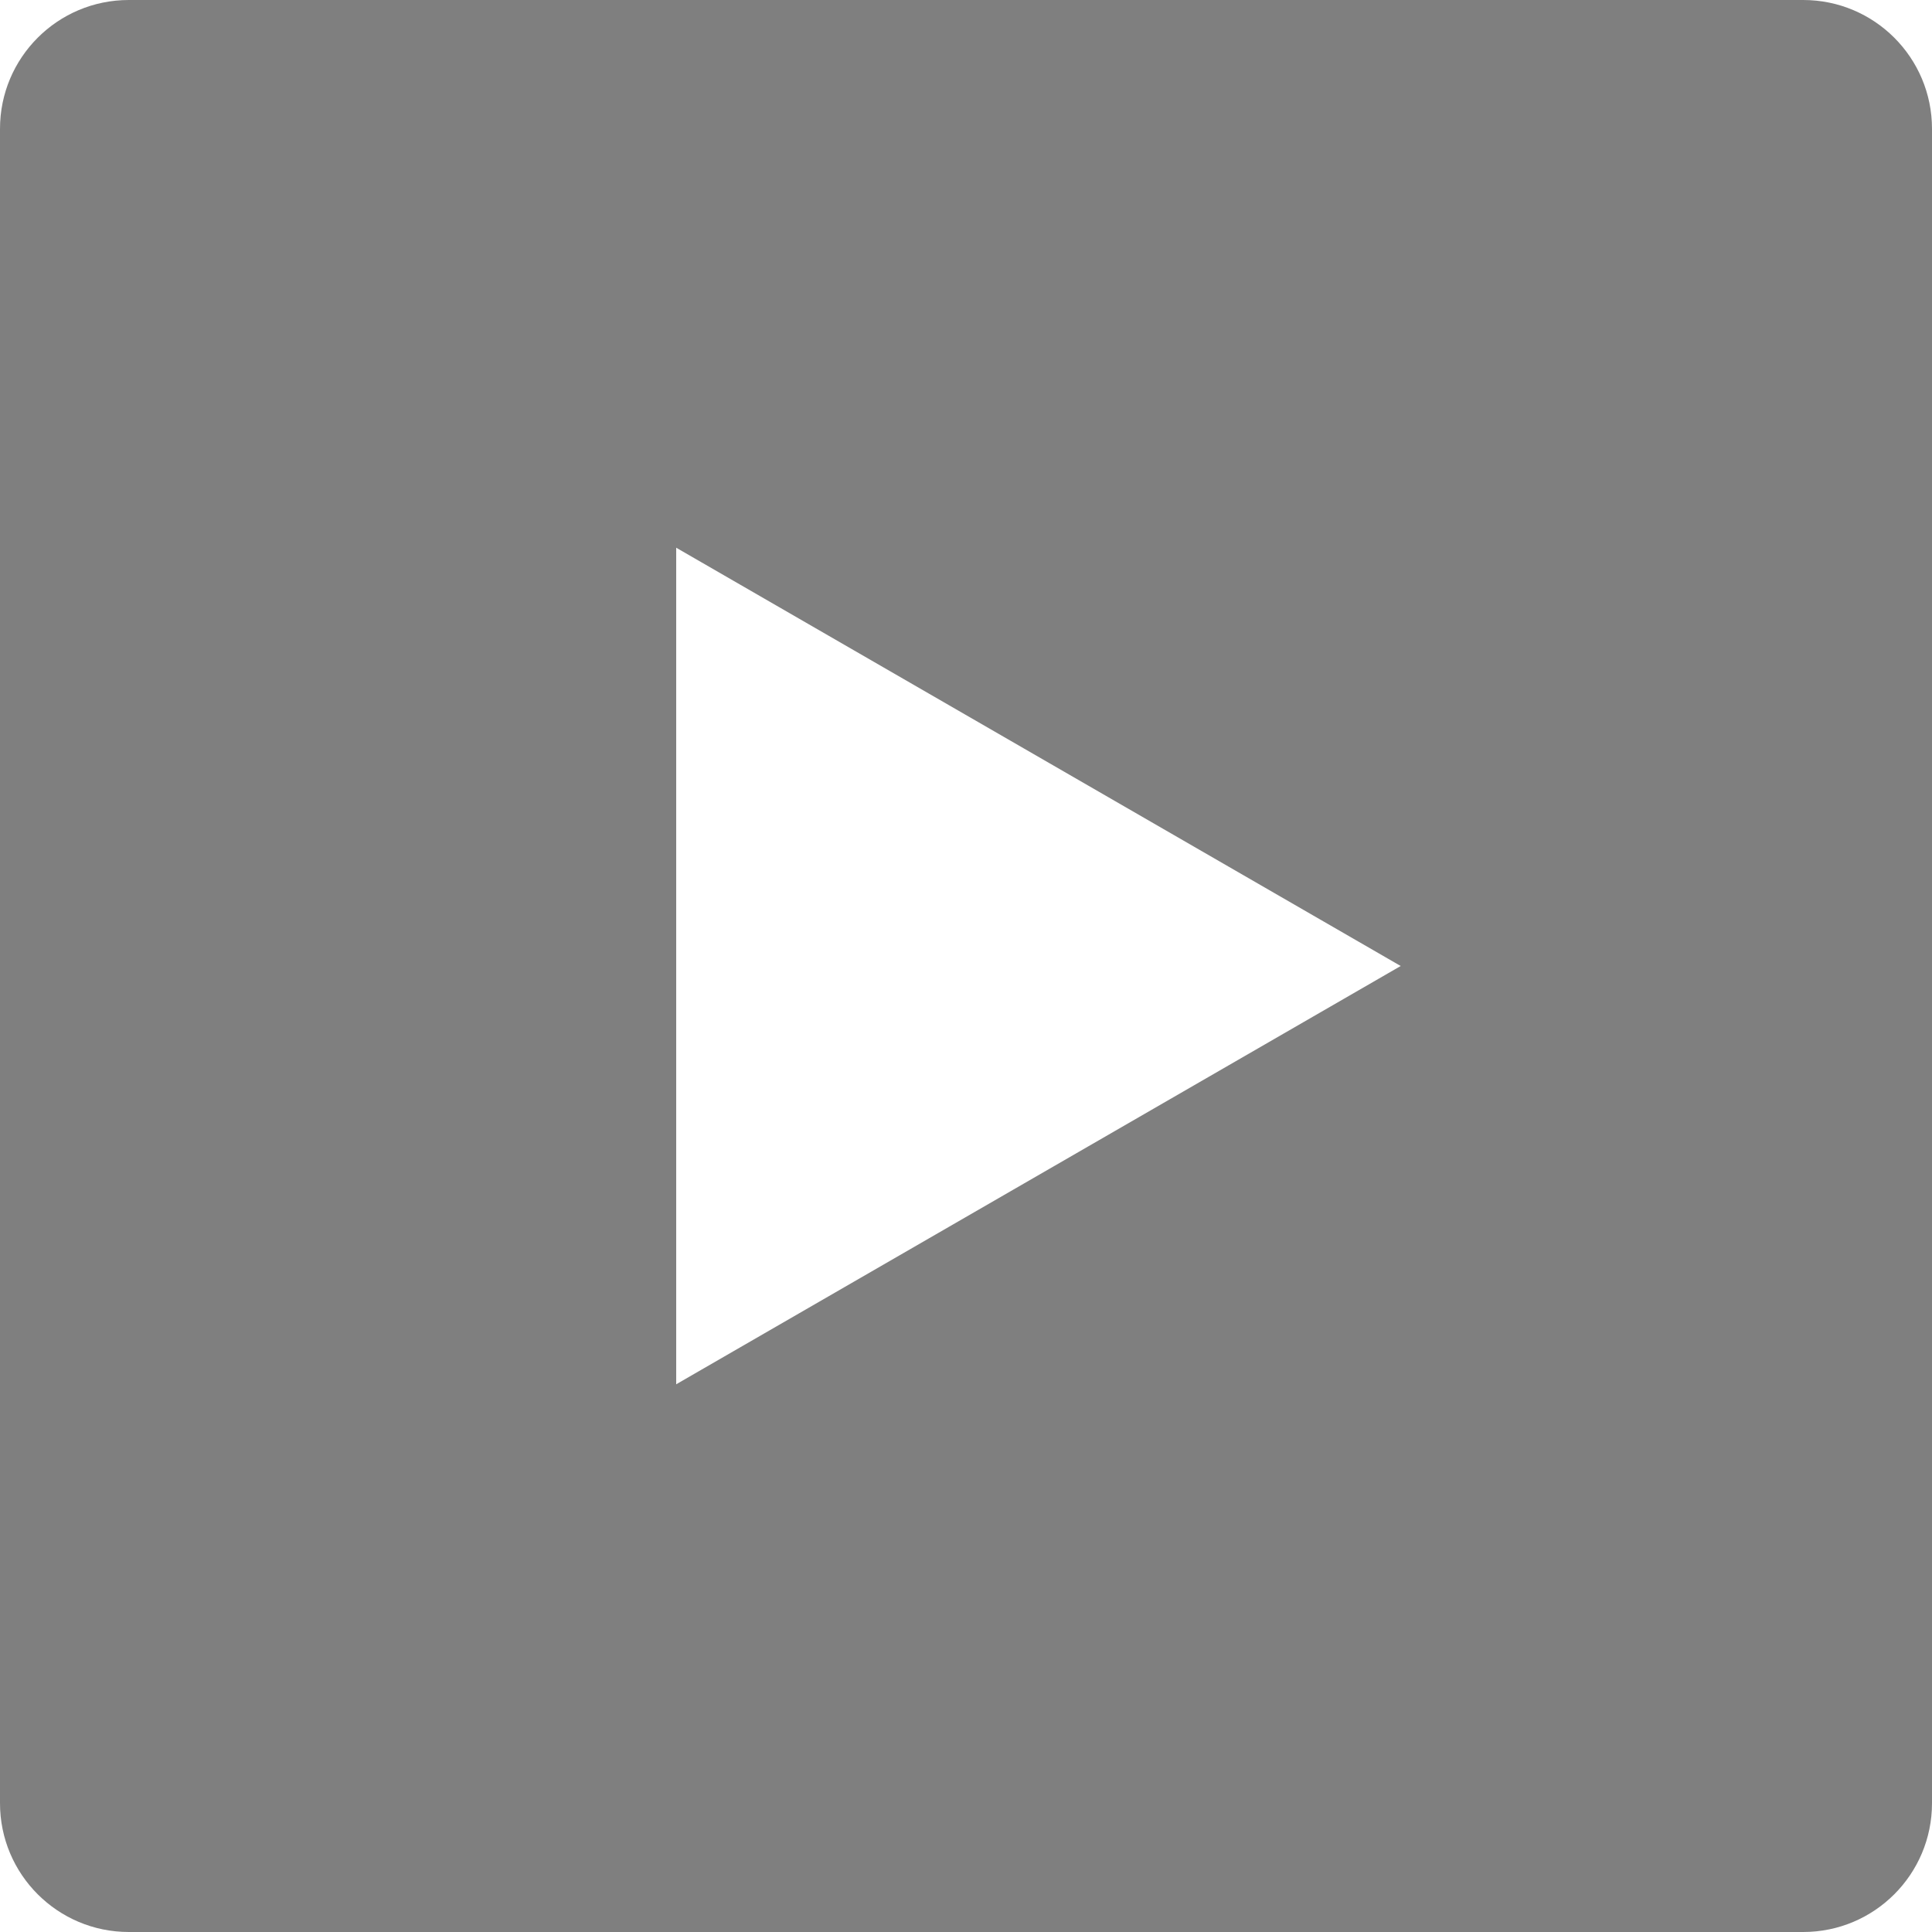 <svg width="30" height="30" viewBox="0 0 30 30" fill="none" xmlns="http://www.w3.org/2000/svg">
<g clip-path="url(#clip0_452_2646)">
<path fill-rule="evenodd" clip-rule="evenodd" d="M2 0C0.895 0 0 0.895 0 2V28C0 29.105 0.895 30 2 30H28C29.105 30 30 29.105 30 28V2C30 0.895 29.105 0 28 0H2ZM10.5 21.495L21.75 15L10.5 8.505L10.5 21.495Z" fill="#010101" fill-opacity="0.5"/>
</g>
<defs>
<clipPath id="clip0_452_2646">
<rect width="30" height="30" fill="white"/>
</clipPath>
</defs>
</svg>

